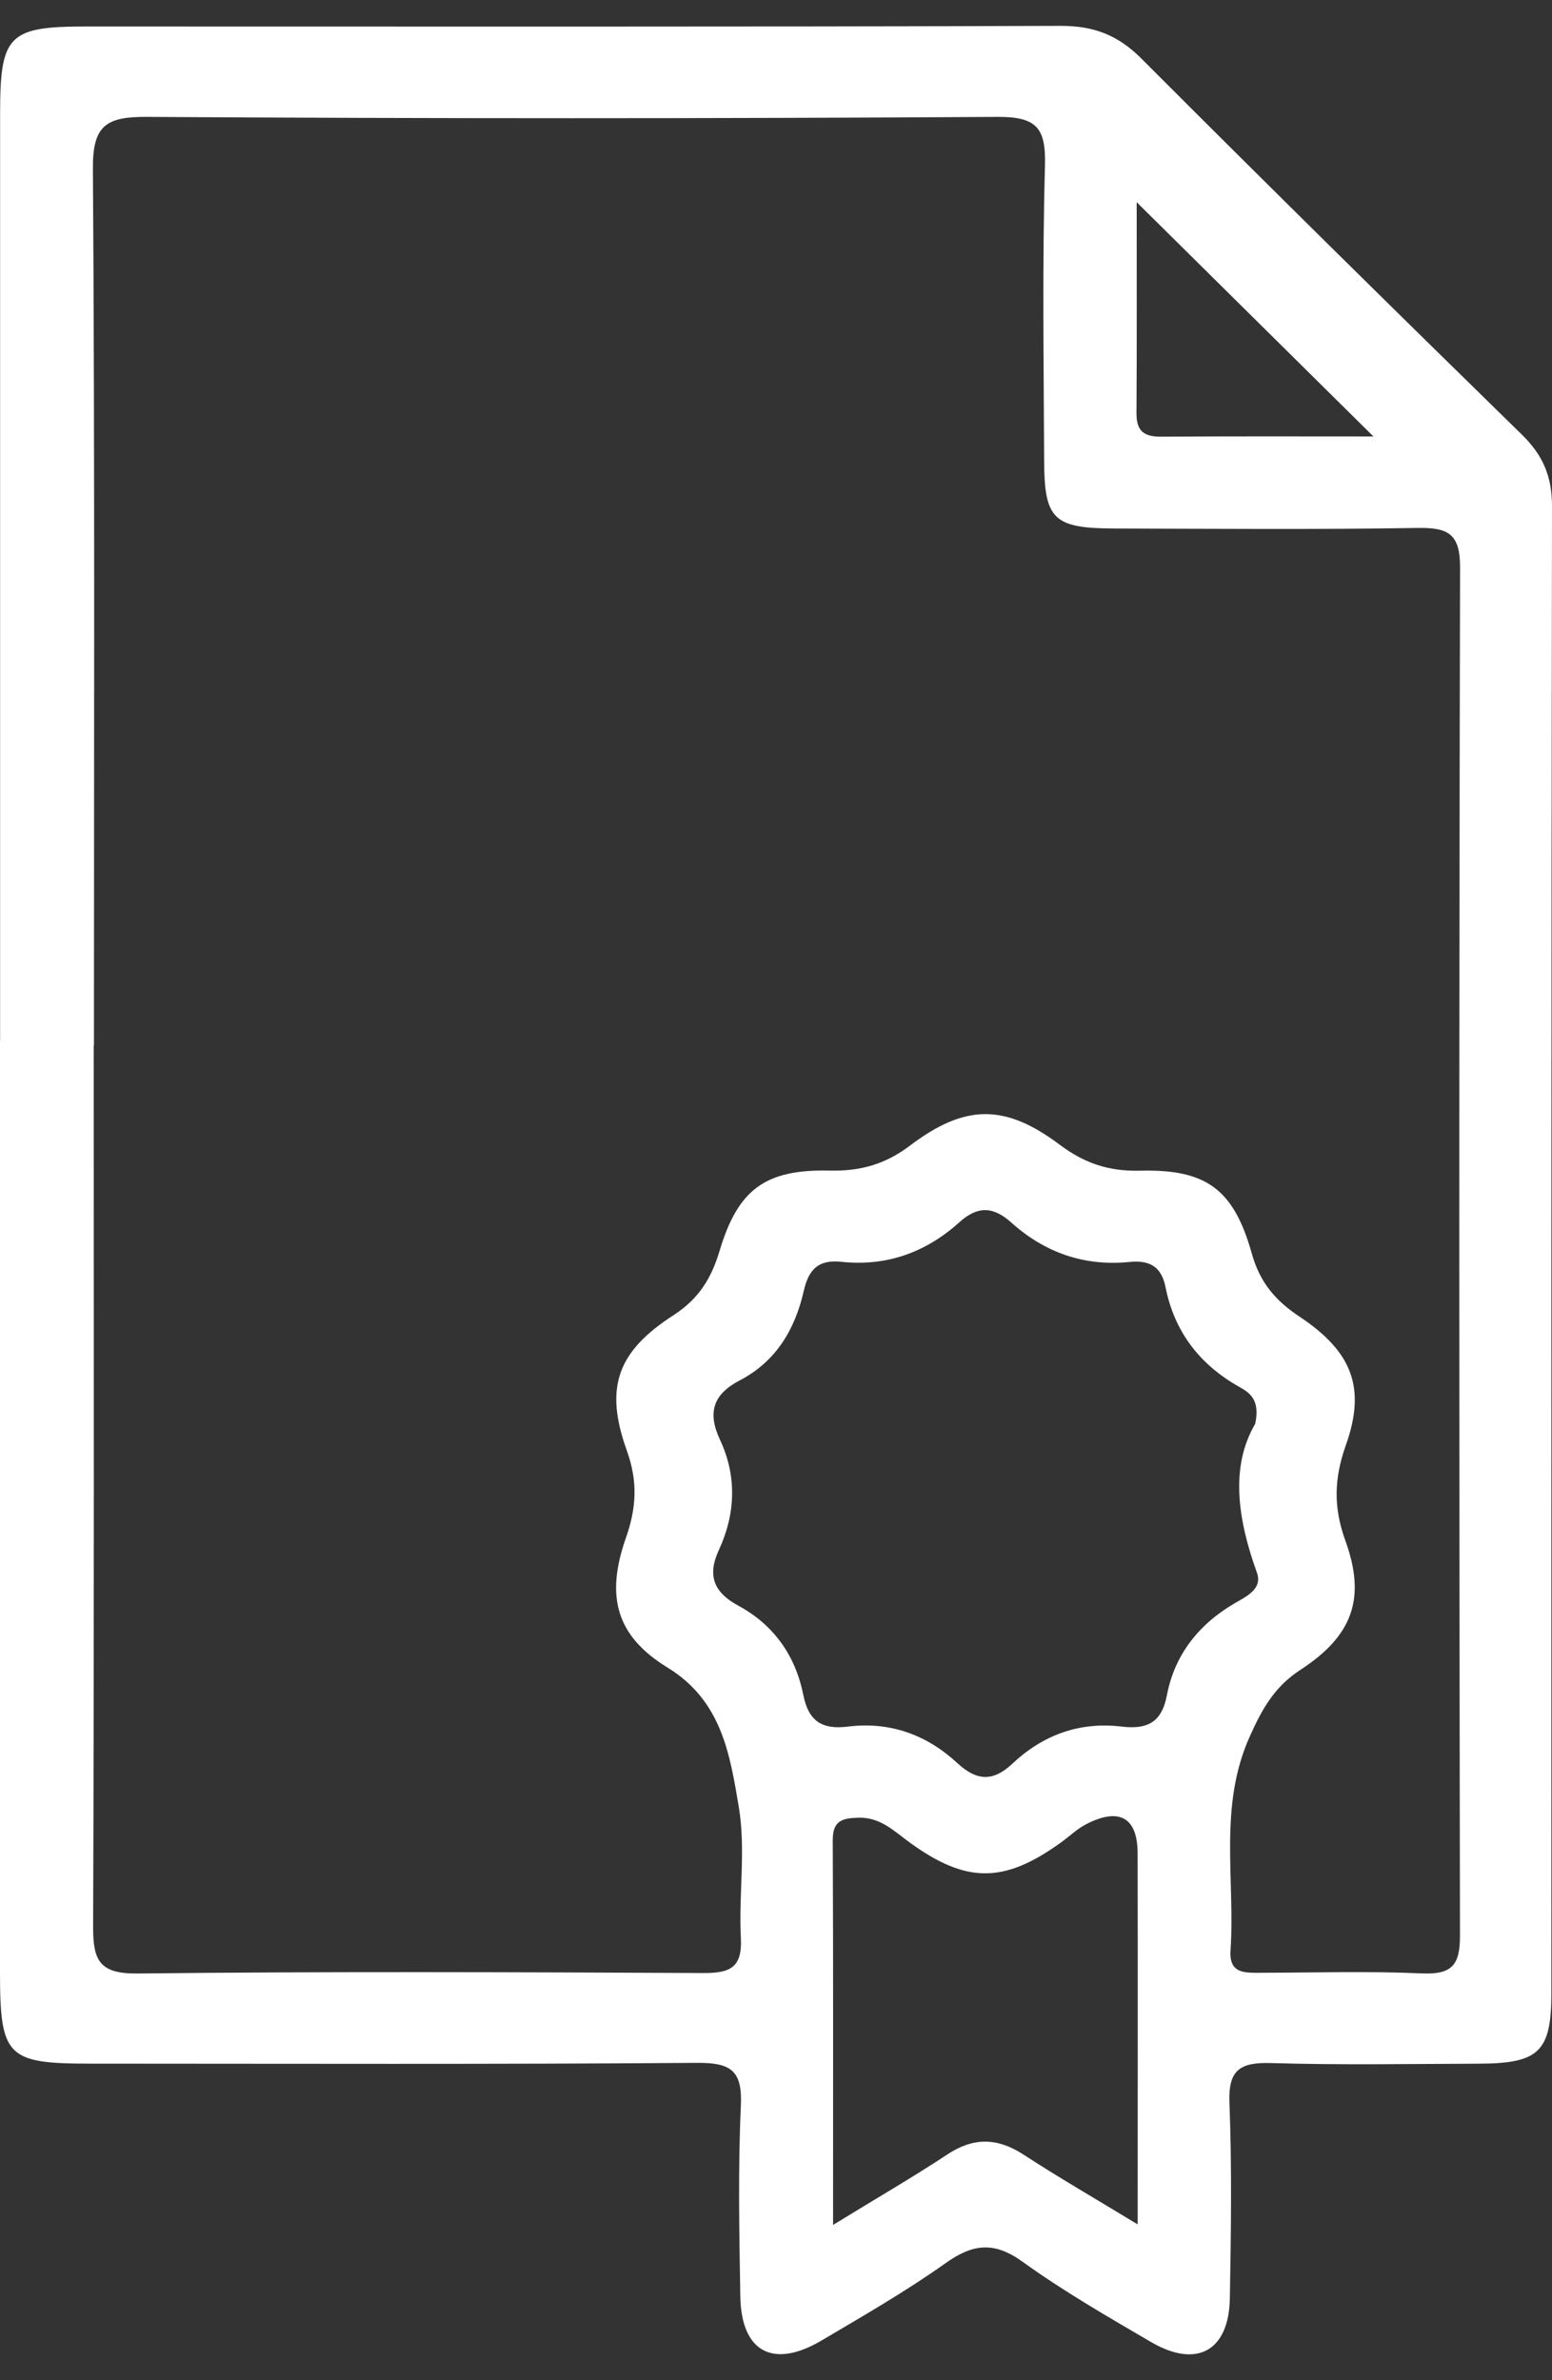 <?xml version="1.0" encoding="UTF-8"?>
<svg xmlns="http://www.w3.org/2000/svg" width="30" height="46" viewBox="0 0 30 46" fill="none">
  <rect x="0" y="0" width="30" height="46" fill="#333333" stroke="none"/>
  <path d="M0.002 20.108C0.002 14.136 0.002 8.163 0.002 2.189C0.002 0.678 0.167 0.512 1.658 0.512C7.939 0.512 14.221 0.521 20.501 0.5C21.145 0.498 21.611 0.679 22.064 1.133C24.499 3.572 26.953 5.99 29.418 8.4C29.828 8.799 30.002 9.215 30 9.79C29.984 19.365 29.989 28.939 29.988 38.514C29.988 39.655 29.749 39.88 28.574 39.883C27.24 39.887 25.906 39.911 24.574 39.871C23.973 39.853 23.74 39.999 23.765 40.637C23.814 41.894 23.795 43.156 23.773 44.414C23.756 45.435 23.135 45.78 22.247 45.261C21.408 44.771 20.56 44.282 19.772 43.715C19.222 43.317 18.813 43.358 18.281 43.736C17.513 44.281 16.693 44.753 15.88 45.233C14.943 45.787 14.326 45.453 14.31 44.377C14.29 43.147 14.265 41.917 14.321 40.688C14.351 40.015 14.127 39.862 13.472 39.867C9.561 39.897 5.65 39.883 1.739 39.882C0.135 39.882 0 39.746 0 38.114C0 32.112 0 26.108 0 20.107L0.002 20.108ZM1.812 20.203C1.812 25.883 1.821 31.563 1.8 37.243C1.798 37.897 1.93 38.149 2.666 38.14C6.31 38.099 9.954 38.114 13.598 38.131C14.116 38.133 14.349 38.024 14.321 37.458C14.276 36.611 14.42 35.743 14.28 34.917C14.111 33.915 13.953 32.871 12.907 32.23C11.914 31.621 11.699 30.86 12.099 29.72C12.304 29.138 12.33 28.628 12.117 28.036C11.68 26.818 11.927 26.122 13.021 25.416C13.504 25.103 13.748 24.711 13.908 24.178C14.264 22.987 14.79 22.595 16.037 22.623C16.634 22.637 17.113 22.5 17.59 22.14C18.655 21.333 19.428 21.331 20.483 22.122C20.954 22.476 21.424 22.639 22.029 22.625C23.32 22.591 23.85 22.983 24.2 24.236C24.357 24.792 24.661 25.142 25.122 25.447C26.132 26.12 26.411 26.815 26.016 27.927C25.787 28.572 25.771 29.128 26.007 29.778C26.409 30.89 26.146 31.614 25.139 32.27C24.636 32.597 24.401 33.02 24.163 33.548C23.547 34.904 23.878 36.312 23.786 37.695C23.756 38.149 24.065 38.126 24.373 38.126C25.41 38.124 26.448 38.092 27.483 38.138C28.072 38.164 28.223 37.973 28.221 37.404C28.204 28.591 28.202 19.778 28.223 10.966C28.223 10.321 28.001 10.194 27.407 10.203C25.452 10.236 23.496 10.219 21.541 10.214C20.364 10.21 20.186 10.038 20.183 8.897C20.175 6.994 20.147 5.091 20.199 3.189C20.218 2.47 20.033 2.254 19.279 2.259C13.798 2.293 8.316 2.293 2.835 2.259C2.042 2.254 1.791 2.433 1.796 3.256C1.834 8.906 1.816 14.556 1.816 20.208L1.812 20.203ZM24.262 27.521C24.367 27.034 24.14 26.908 23.941 26.795C23.176 26.361 22.697 25.723 22.529 24.873C22.448 24.467 22.21 24.351 21.831 24.389C20.954 24.477 20.192 24.205 19.548 23.627C19.199 23.314 18.898 23.303 18.546 23.62C17.904 24.2 17.143 24.479 16.266 24.386C15.825 24.338 15.633 24.526 15.537 24.947C15.37 25.685 15.004 26.312 14.296 26.679C13.785 26.947 13.67 27.298 13.919 27.829C14.246 28.528 14.219 29.258 13.896 29.955C13.661 30.46 13.808 30.781 14.274 31.033C14.966 31.407 15.379 32.008 15.528 32.757C15.63 33.273 15.9 33.43 16.394 33.368C17.209 33.268 17.917 33.528 18.509 34.077C18.877 34.417 19.194 34.439 19.569 34.085C20.156 33.533 20.862 33.27 21.68 33.368C22.164 33.426 22.454 33.298 22.555 32.767C22.704 31.982 23.169 31.391 23.871 30.982C24.092 30.853 24.41 30.707 24.296 30.393C23.925 29.365 23.775 28.352 24.261 27.52L24.262 27.521ZM16.103 42.999C16.965 42.47 17.652 42.073 18.312 41.637C18.82 41.301 19.281 41.312 19.788 41.642C20.465 42.084 21.168 42.488 21.991 42.989C21.991 40.483 21.995 38.15 21.99 35.818C21.99 35.124 21.634 34.925 20.997 35.254C20.816 35.347 20.665 35.497 20.497 35.616C19.405 36.4 18.68 36.4 17.595 35.616C17.287 35.395 17.024 35.115 16.586 35.129C16.272 35.138 16.097 35.194 16.097 35.56C16.108 37.978 16.103 40.398 16.103 43.003V42.999ZM26.55 8.437C25.011 6.915 23.482 5.402 21.972 3.908C21.972 5.198 21.977 6.592 21.968 7.985C21.966 8.328 22.11 8.442 22.443 8.439C23.85 8.43 25.259 8.435 26.552 8.435L26.55 8.437Z" fill="white"></path>
</svg>
